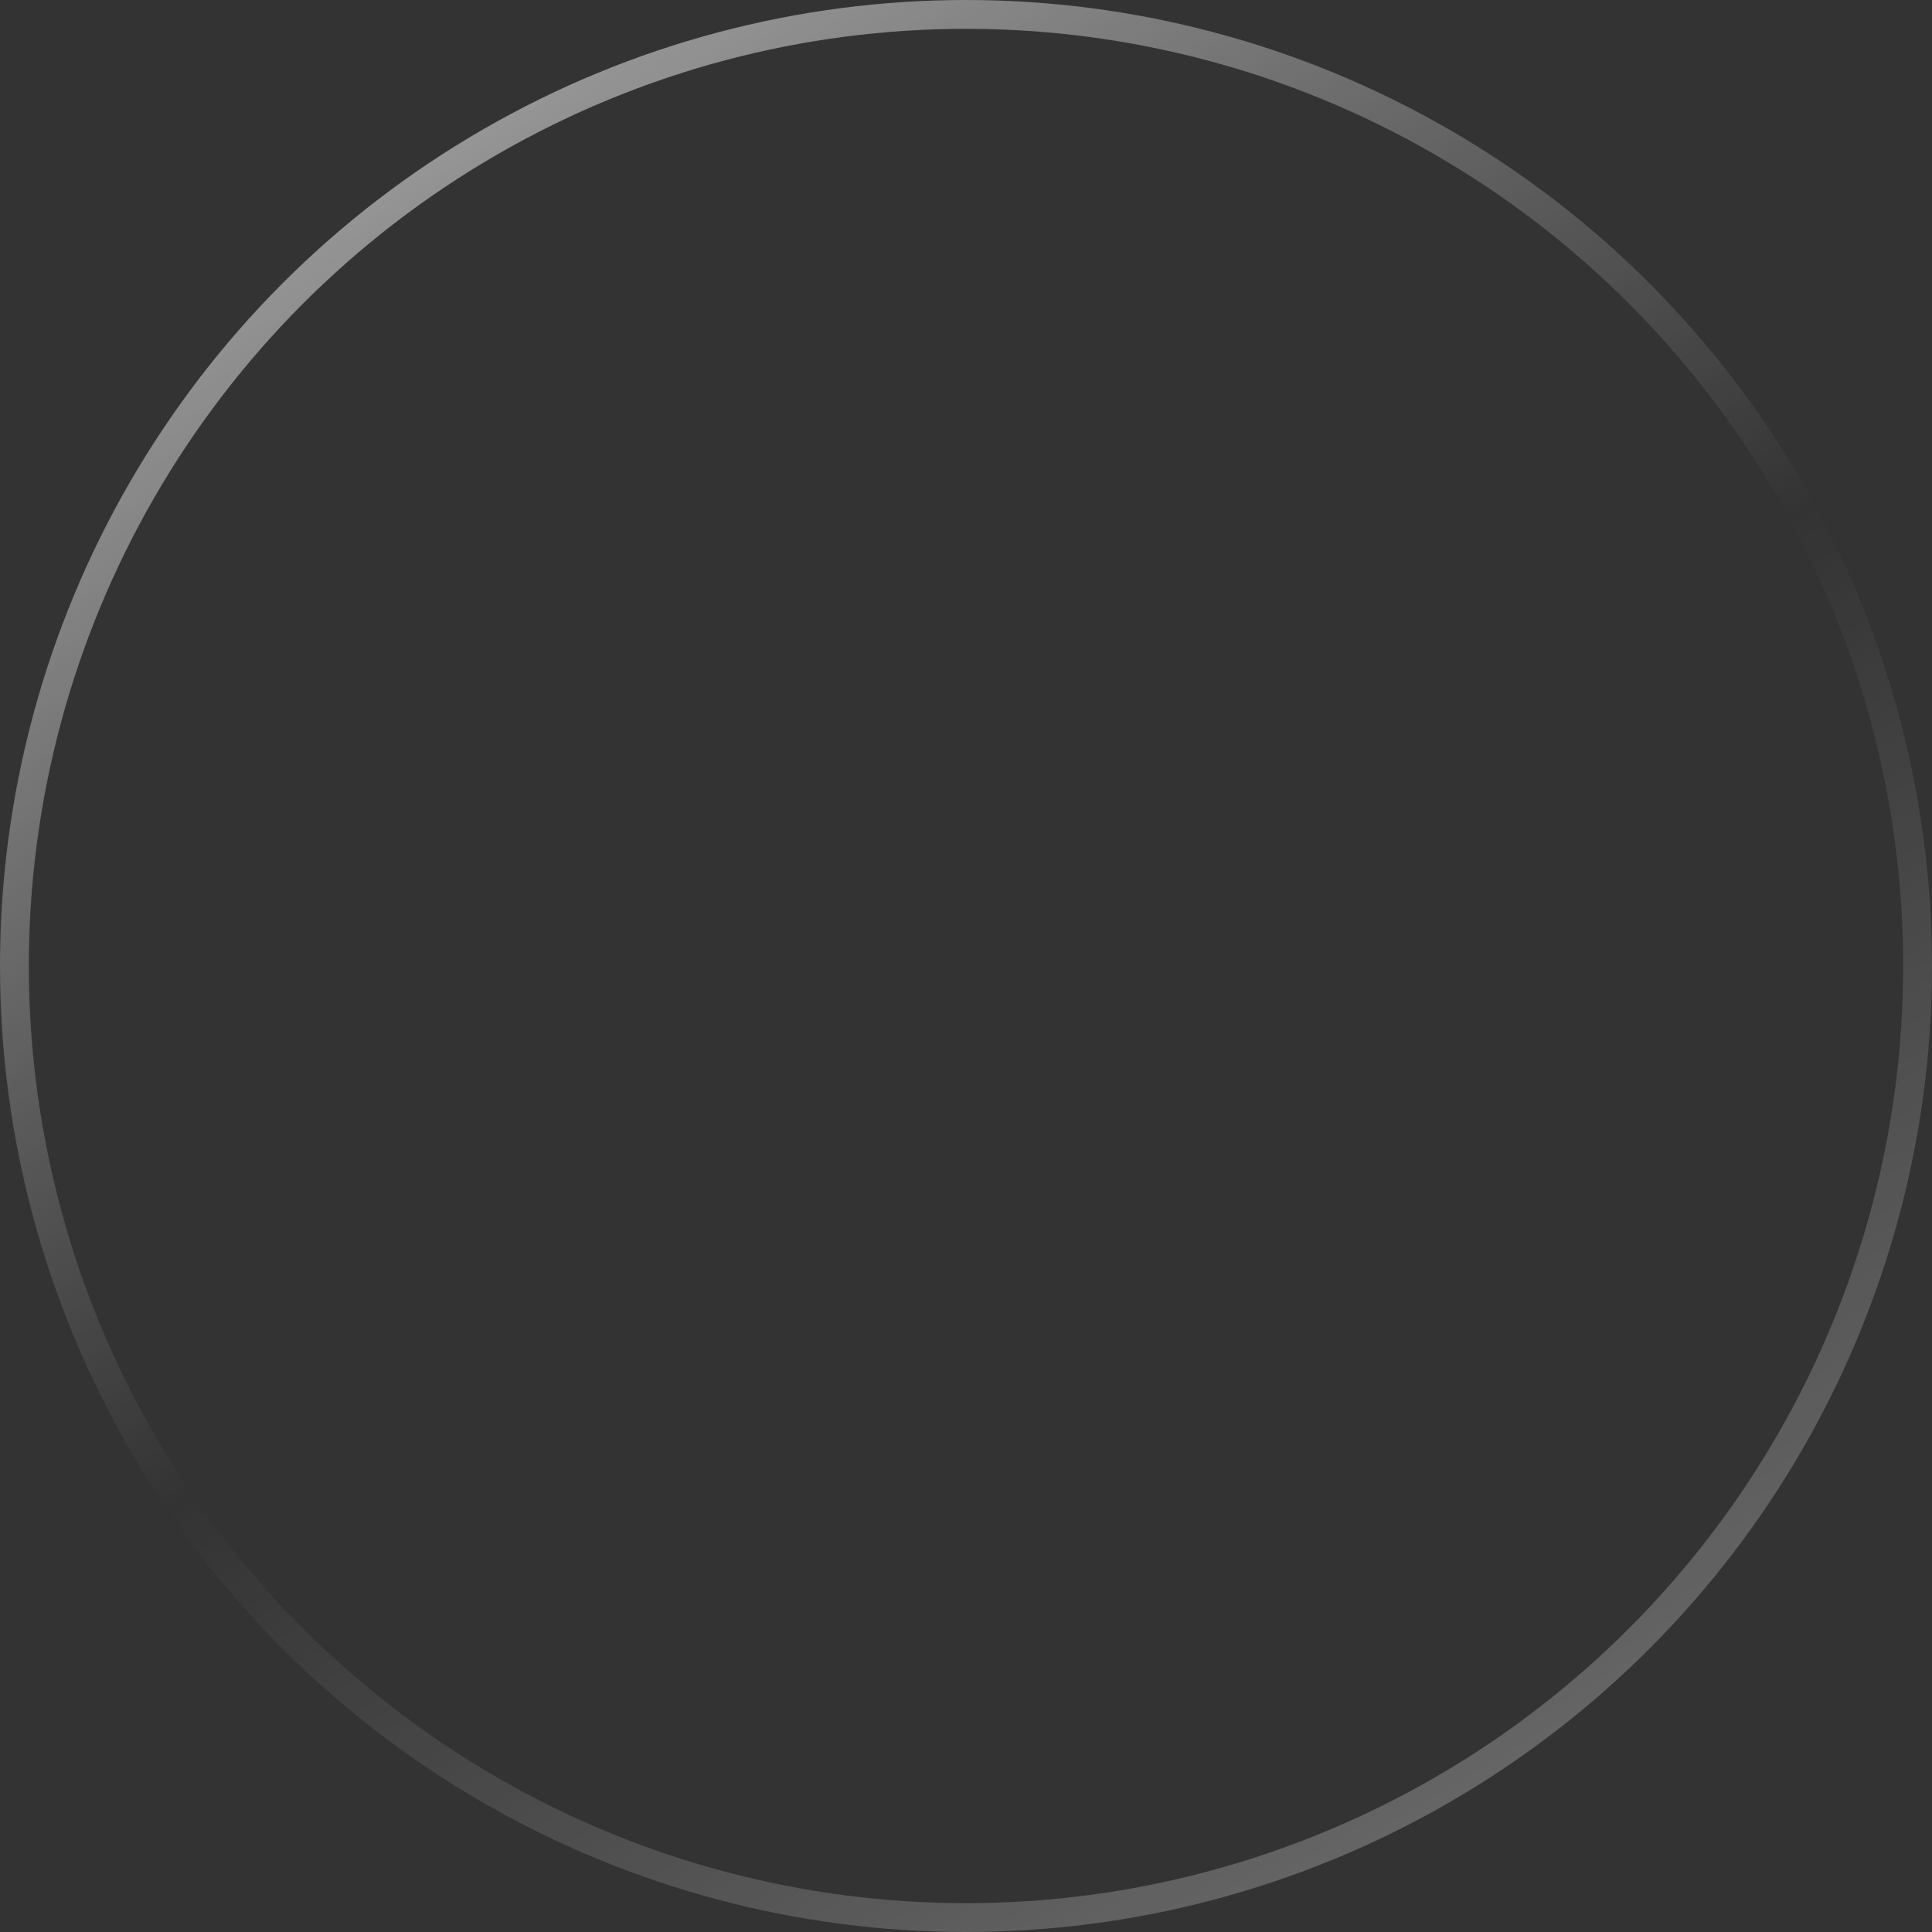 <?xml version="1.0" encoding="UTF-8"?> <svg xmlns="http://www.w3.org/2000/svg" width="67" height="67" viewBox="0 0 67 67" fill="none"><rect x="0" y="0" width="67" height="67" fill="#333333" stroke="none"/> <circle cx="33.5" cy="33.5" r="33" stroke="url(#paint0_linear_269_2692)" stroke-opacity="0.5"></circle> <defs> <linearGradient id="paint0_linear_269_2692" x1="14" y1="4.5" x2="50" y2="63.5" gradientUnits="userSpaceOnUse"> <stop stop-color="white"></stop> <stop offset="0.529" stop-color="white" stop-opacity="0"></stop> <stop offset="1" stop-color="white" stop-opacity="0.5"></stop> </linearGradient> </defs> </svg> 